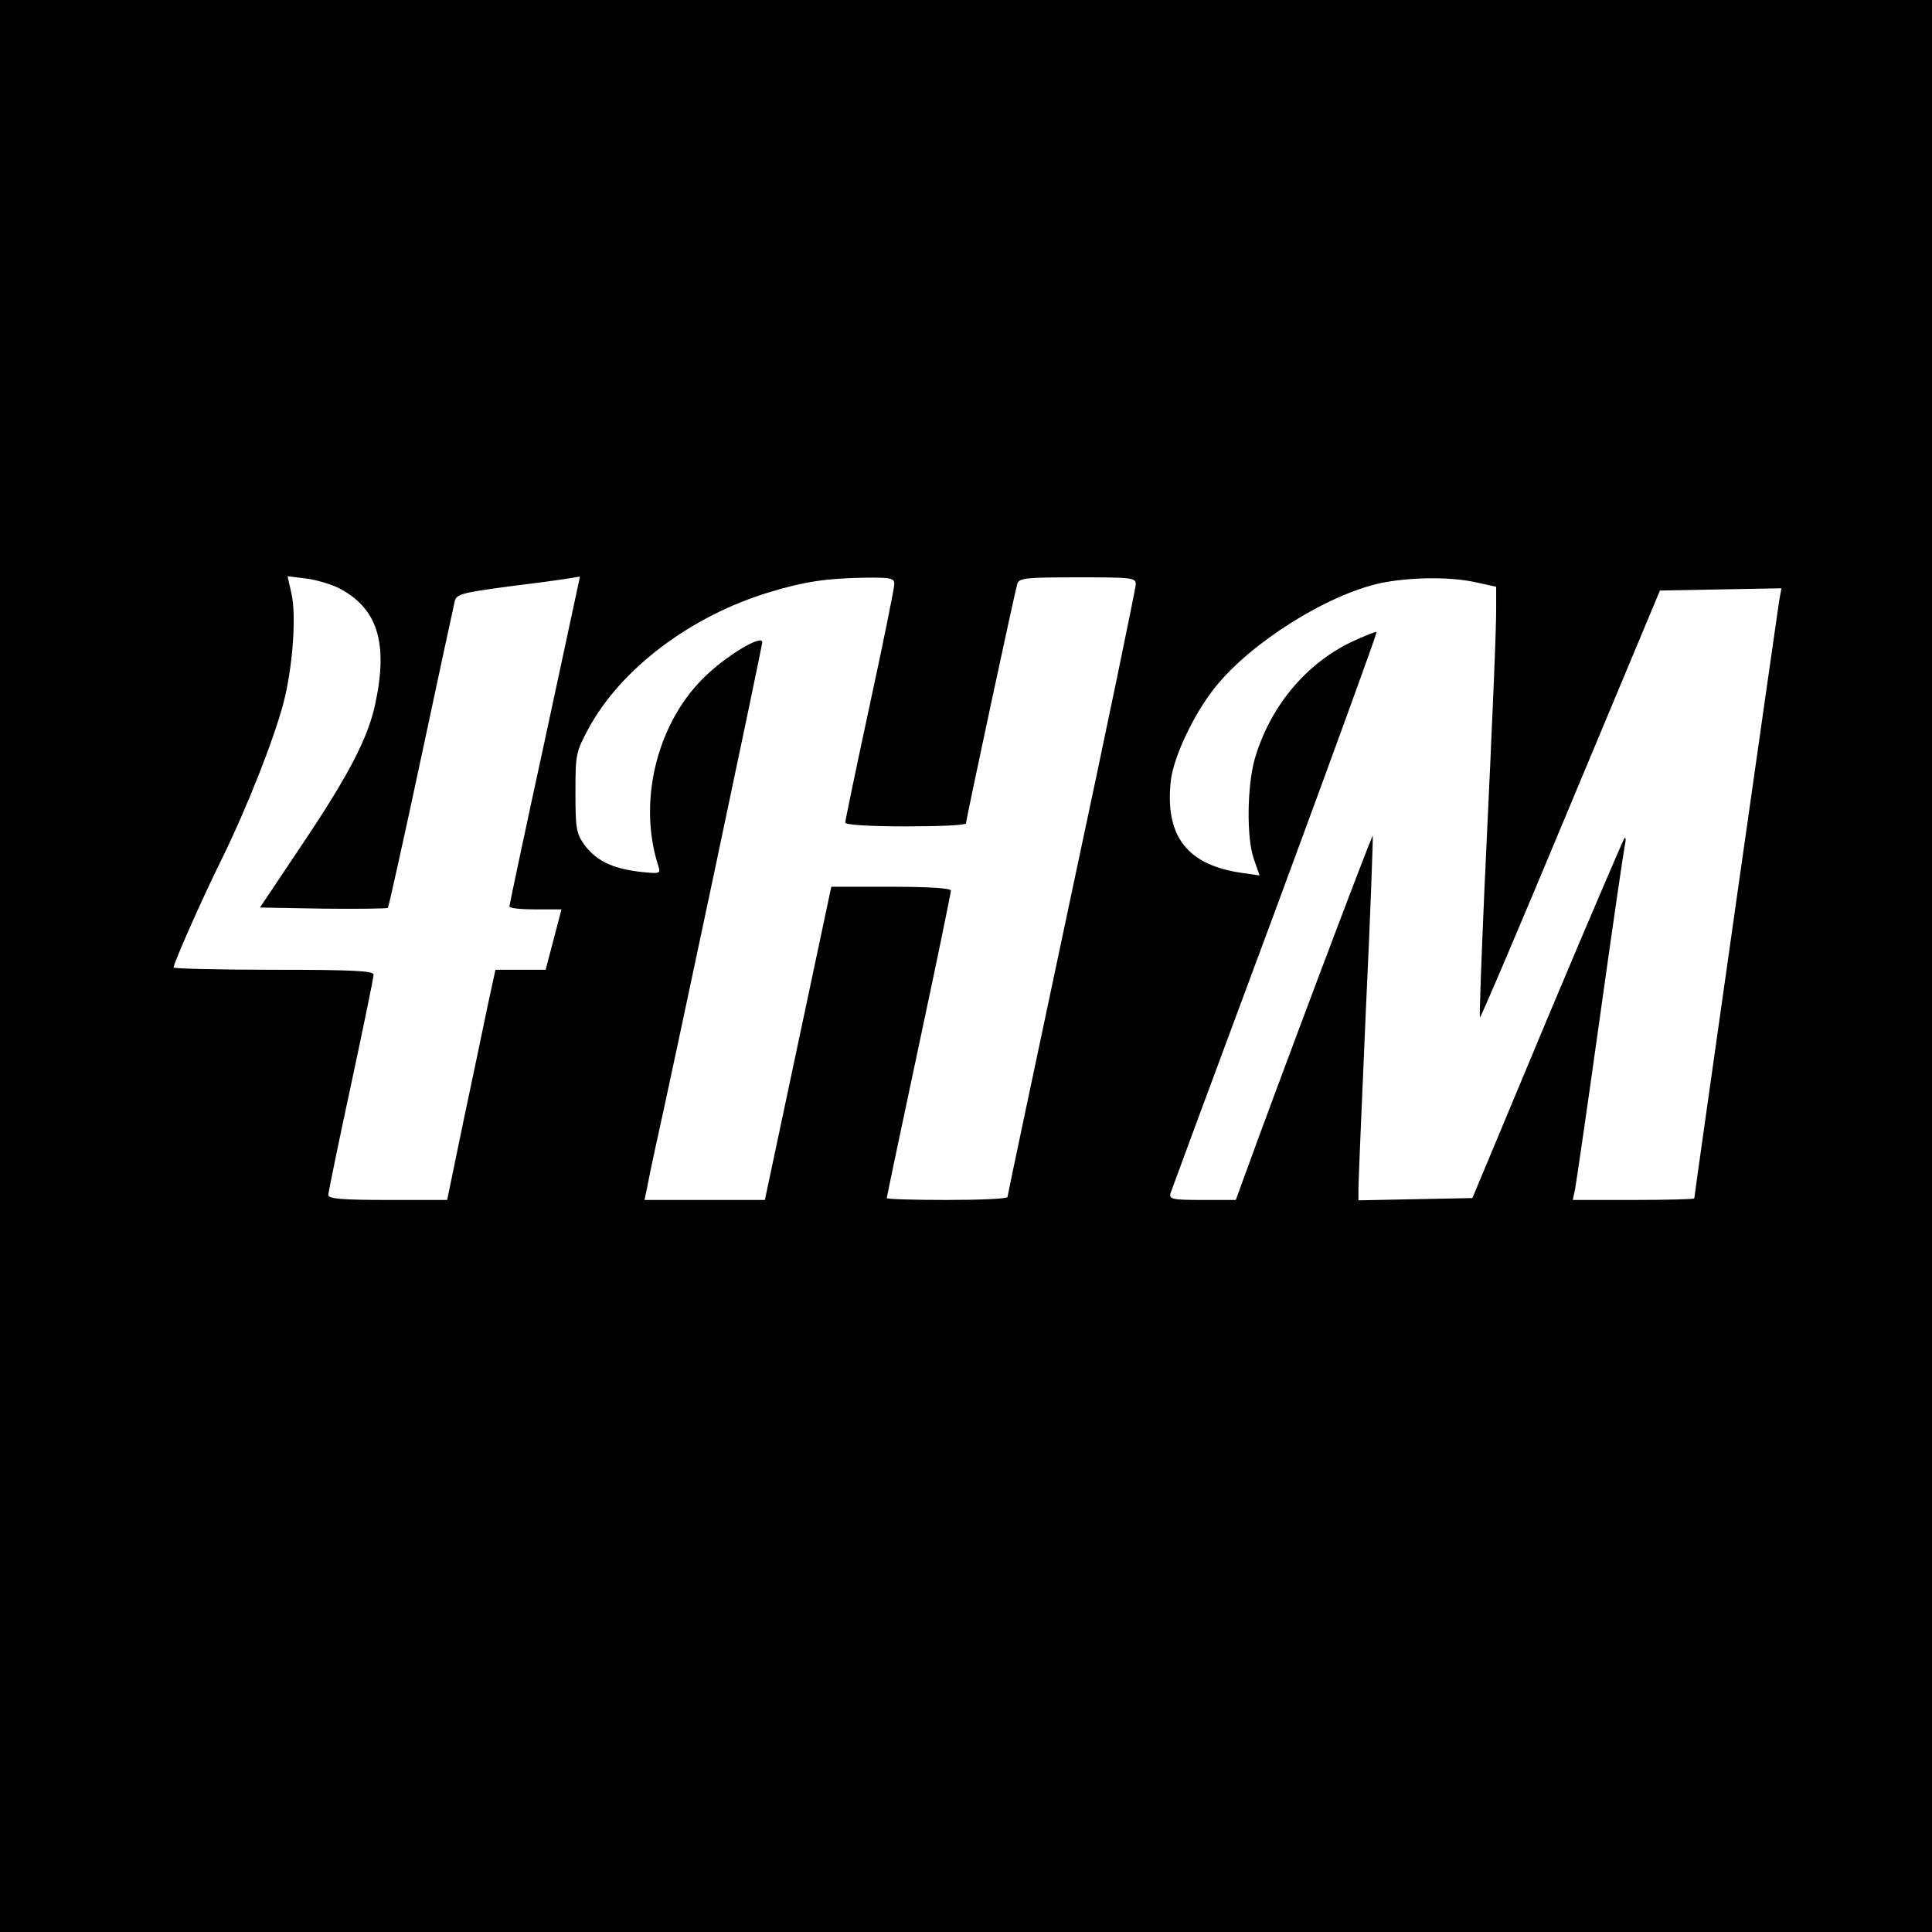 <?xml version="1.0" standalone="no"?>
<!DOCTYPE svg PUBLIC "-//W3C//DTD SVG 20010904//EN"
 "http://www.w3.org/TR/2001/REC-SVG-20010904/DTD/svg10.dtd">
<svg version="1.0" xmlns="http://www.w3.org/2000/svg"
 width="512pt" height="512pt" viewBox="0 0 512 512"
 preserveAspectRatio="xMidYMid meet">
<g transform="translate(0,512) scale(0.1,-0.1)"
fill="#000000" stroke="none">
<path d="M0 2560 l0 -2560 2560 0 2560 0 0 2560 0 2560 -2560 0 -2560 0 0
-2560z m897 1002 c103 -53 132 -144 98 -305 -19 -92 -71 -192 -199 -382 l-107
-160 167 -3 c92 -1 169 0 172 2 2 3 42 182 88 398 46 216 86 402 89 414 4 19
18 23 137 39 73 9 147 19 164 22 l31 5 -93 -433 c-52 -239 -94 -437 -94 -441
0 -5 31 -8 69 -8 l69 0 -21 -80 -21 -80 -67 0 -66 0 -21 -97 c-11 -54 -40
-191 -64 -305 l-43 -208 -157 0 c-120 0 -158 3 -158 13 0 6 27 138 60 291 33
154 60 285 60 293 0 10 -51 13 -265 13 -146 0 -265 3 -265 6 0 11 75 181 126
284 69 140 139 319 165 416 25 96 35 234 21 293 l-10 44 48 -6 c27 -3 66 -15
87 -25z m1473 10 c0 -10 -29 -154 -65 -320 -36 -167 -65 -307 -65 -312 0 -6
65 -10 160 -10 88 0 160 3 160 8 0 10 129 612 136 635 5 15 21 17 160 17 143
0 154 -1 154 -18 0 -10 -76 -378 -170 -818 -93 -439 -170 -802 -170 -806 0 -5
-72 -8 -160 -8 -88 0 -160 2 -160 5 0 2 38 184 85 404 47 220 85 405 85 411 0
6 -57 10 -158 10 l-159 0 -88 -415 -88 -415 -159 0 -160 0 7 33 c3 17 12 61
20 97 43 192 285 1336 285 1348 0 22 -98 -37 -156 -95 -125 -124 -174 -331
-119 -499 6 -20 4 -20 -52 -14 -72 9 -114 30 -145 72 -21 30 -23 44 -23 138 0
101 1 107 35 170 86 158 270 297 477 360 95 29 152 37 251 39 73 1 82 -1 82
-17z m1545 4 l50 -11 0 -55 c0 -59 -6 -215 -31 -744 -8 -186 -14 -340 -12
-342 2 -2 110 252 240 564 l237 567 161 3 161 3 -6 -33 c-5 -31 -225 -1577
-225 -1584 0 -2 -72 -4 -161 -4 l-161 0 6 28 c3 15 33 221 66 457 33 237 63
441 66 455 3 14 3 22 -1 19 -3 -4 -96 -220 -205 -480 l-198 -474 -151 -3 -151
-3 0 30 c0 16 9 233 20 481 12 249 19 454 18 455 -3 3 -269 -705 -340 -902
l-23 -63 -89 0 c-79 0 -88 2 -84 18 3 9 128 347 278 750 149 403 270 735 268
737 -2 2 -31 -10 -66 -26 -123 -59 -217 -173 -257 -311 -20 -72 -22 -209 -2
-265 l15 -43 -42 6 c-150 20 -210 98 -193 247 8 63 61 175 116 244 94 119 297
247 441 278 79 16 187 17 255 1z"/>
</g>
</svg>
